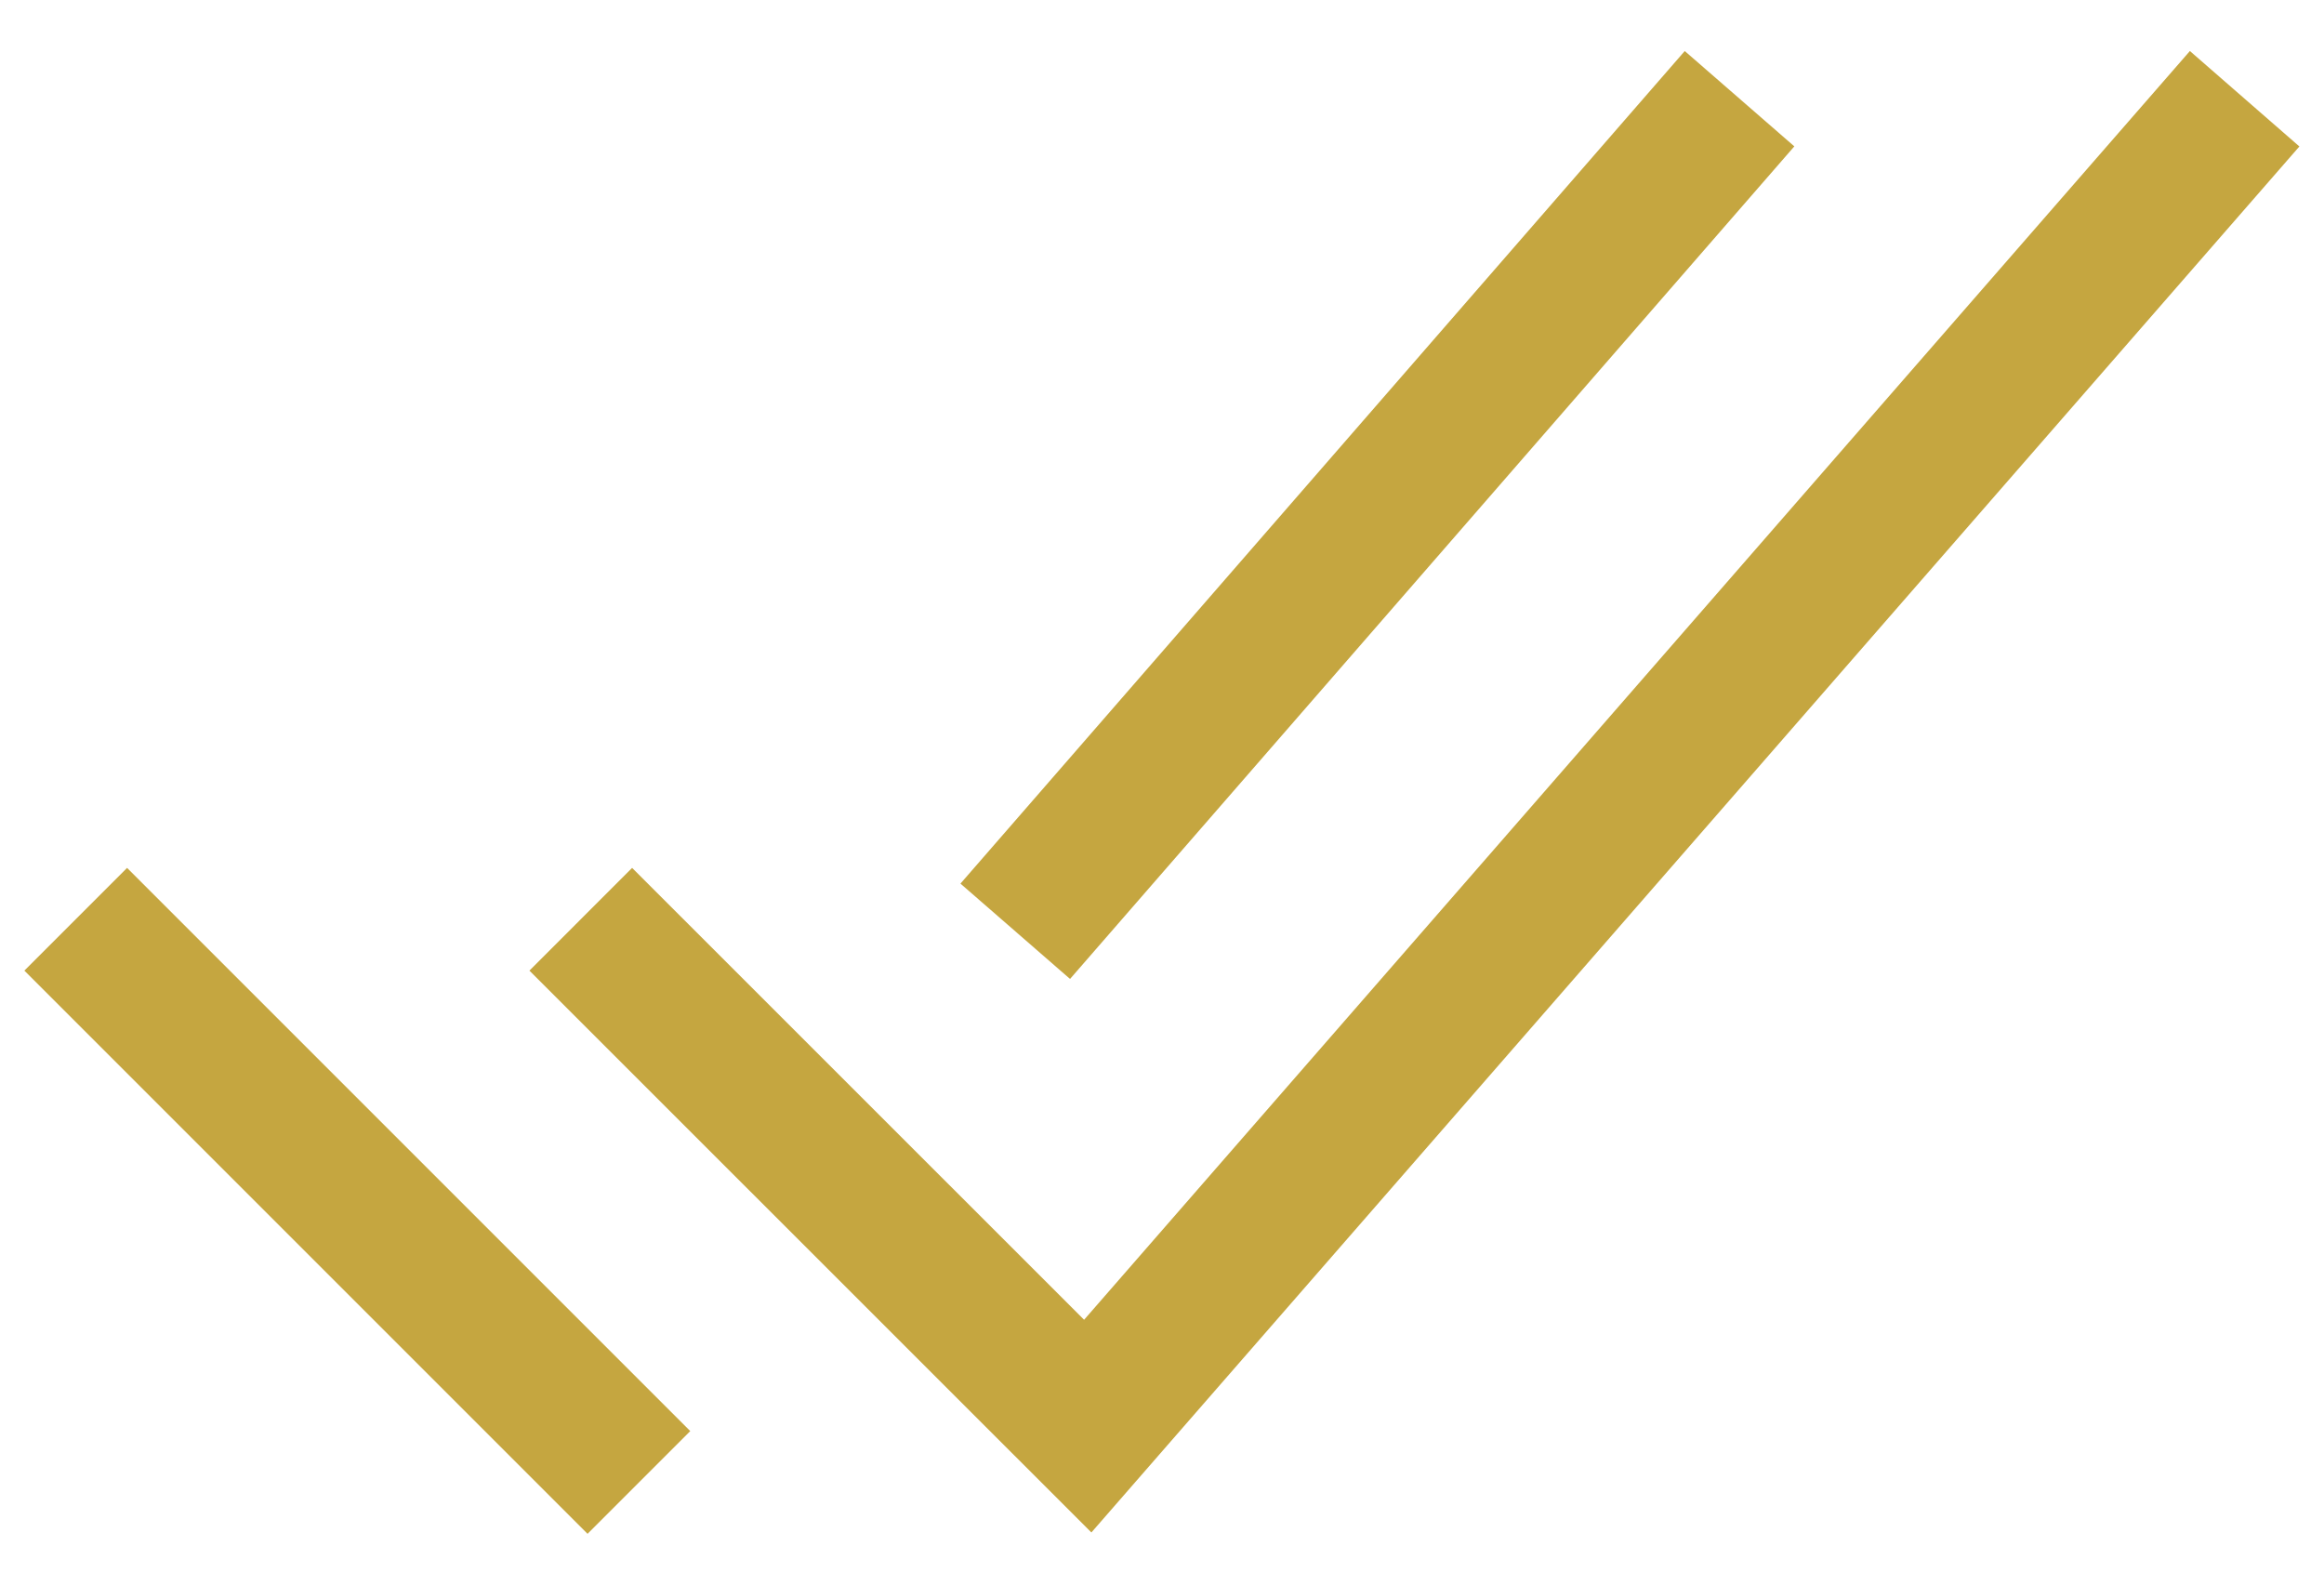 <svg width="22" height="15" viewBox="0 0 22 15" fill="none" xmlns="http://www.w3.org/2000/svg">
<path d="M20.797 1.453L10.297 13.5L5.984 9.188M5.562 13.547L1.203 9.188M16.016 1.453L10.062 8.297" stroke="#C5A640" stroke-width="1.375" stroke-miterlimit="10" stroke-linecap="square"/>
</svg>
